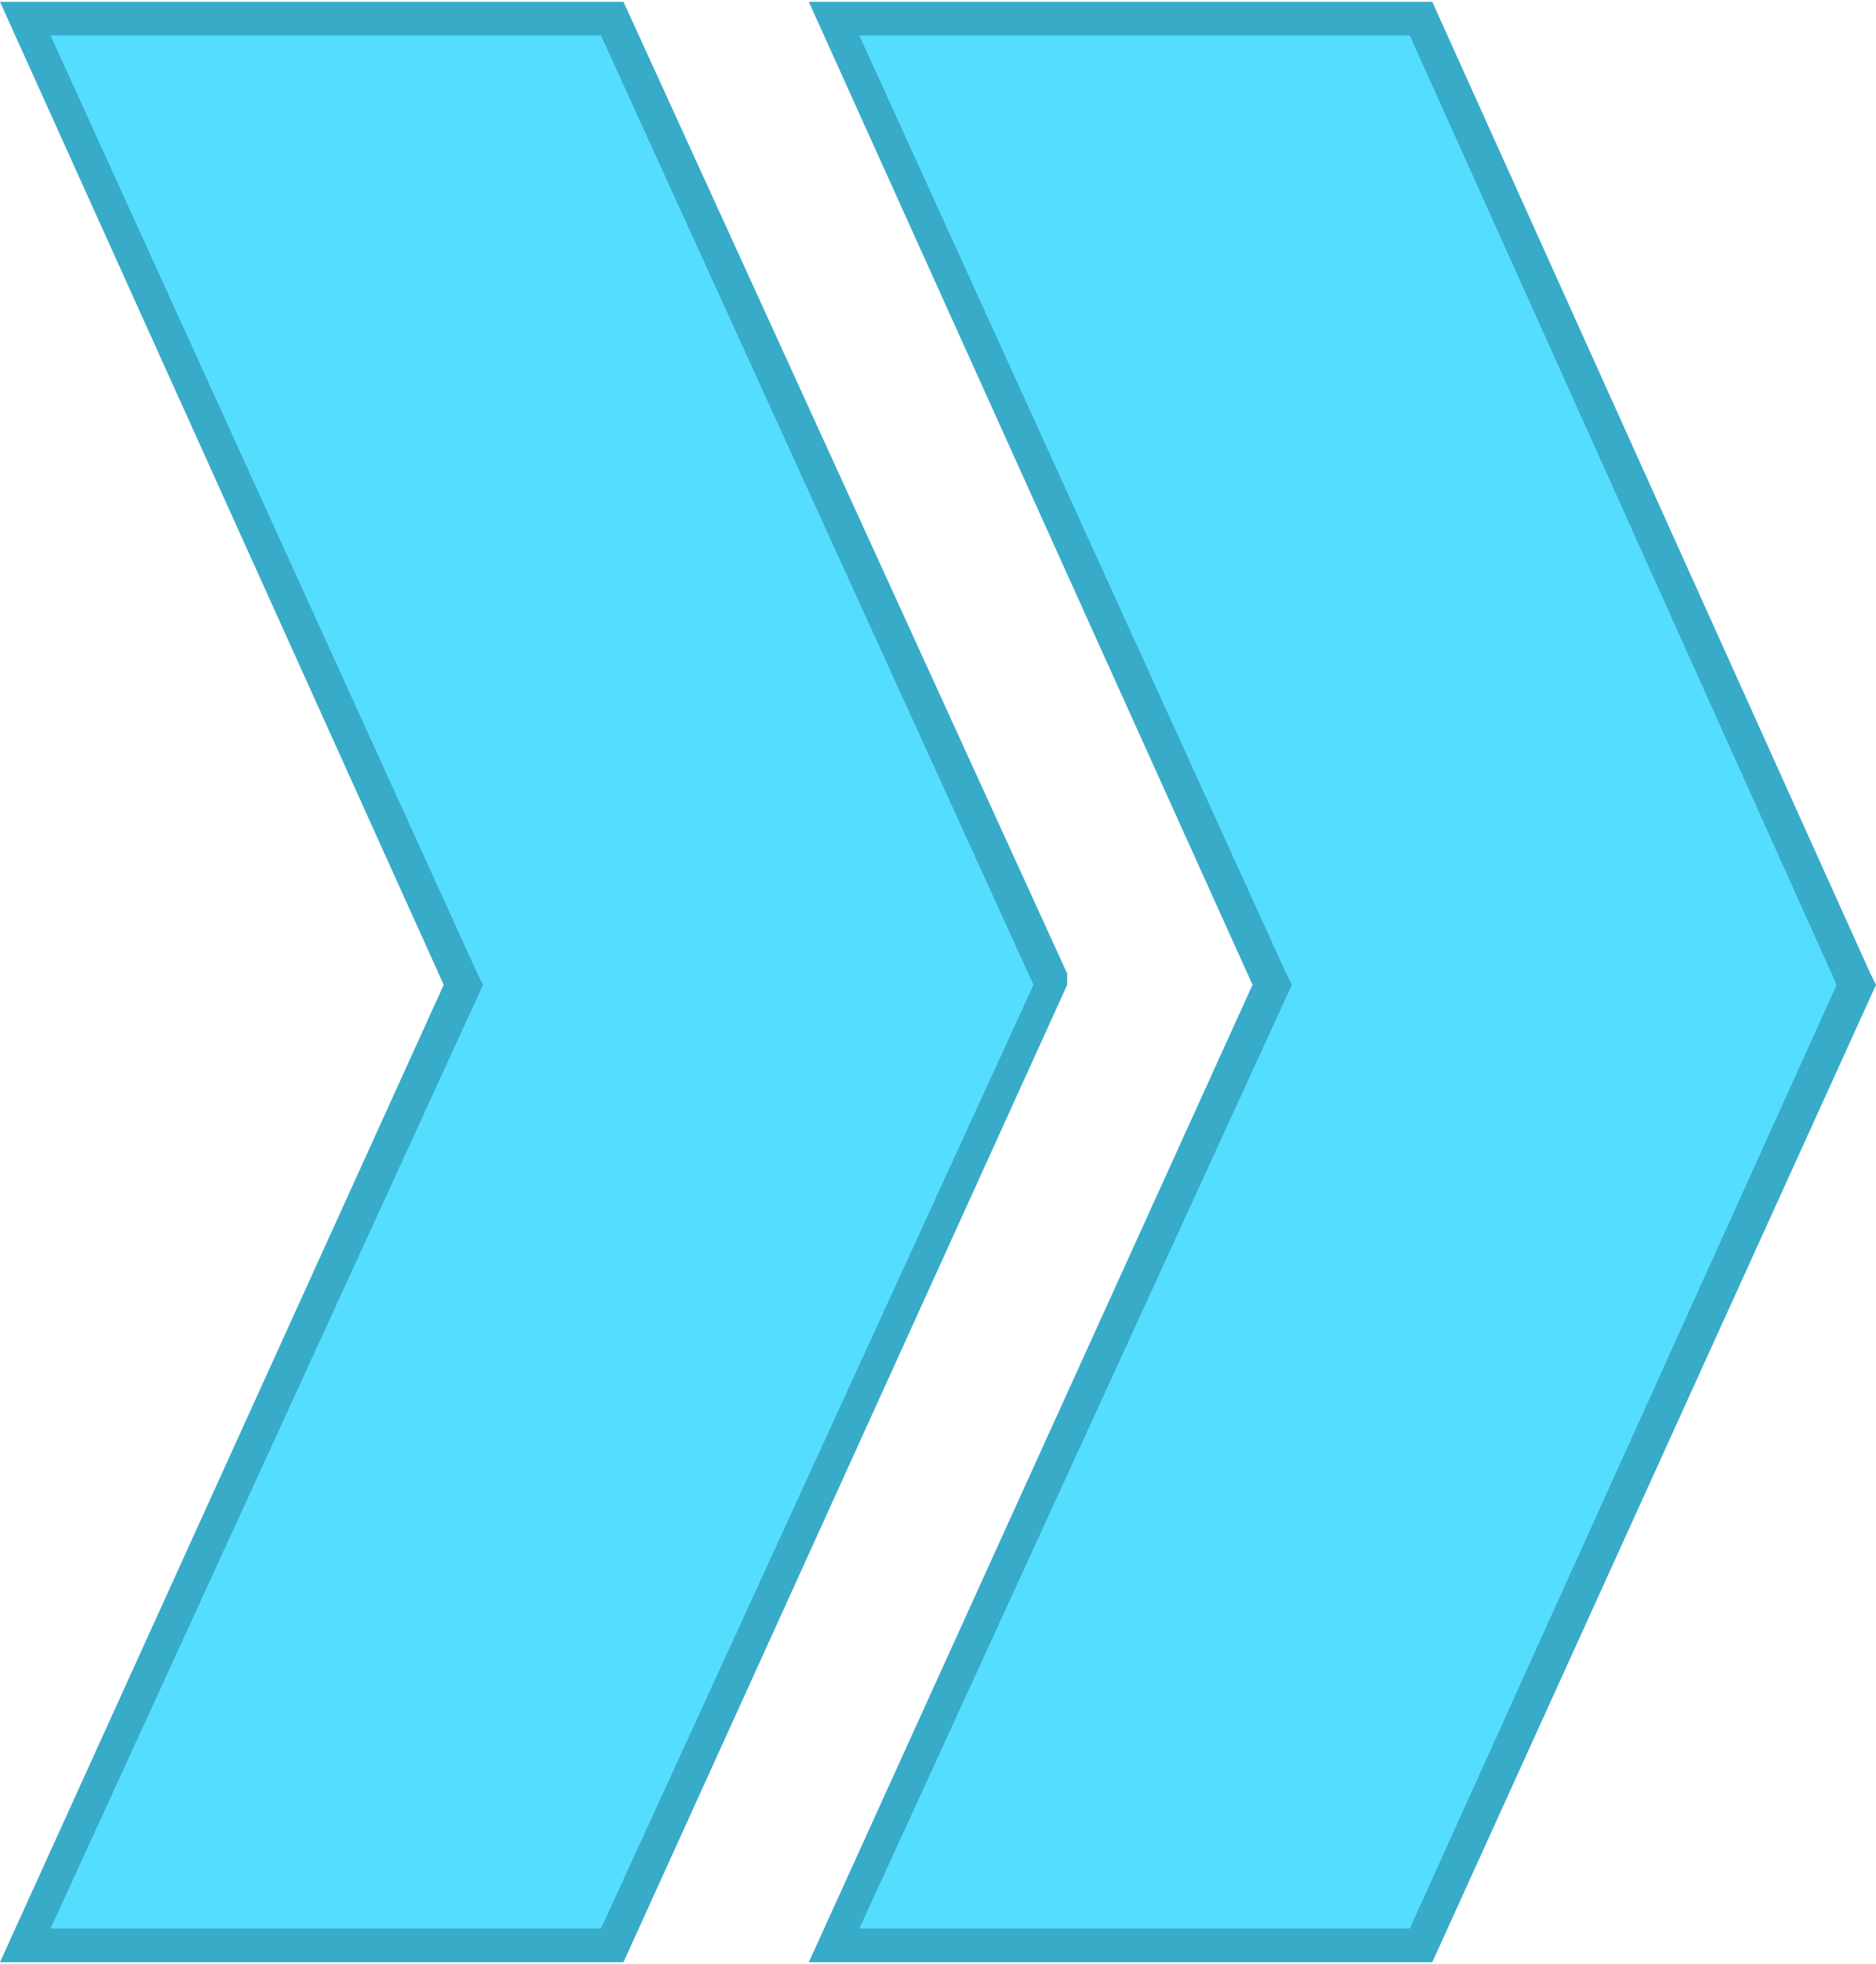 <?xml version="1.0" encoding="UTF-8" standalone="no"?>
<!-- Creator: CorelDRAW X7 -->

<svg
   xmlns:dc="http://purl.org/dc/elements/1.1/"
   xmlns:cc="http://creativecommons.org/ns#"
   xmlns:rdf="http://www.w3.org/1999/02/22-rdf-syntax-ns#"
   xmlns:svg="http://www.w3.org/2000/svg"
   xmlns="http://www.w3.org/2000/svg"
   xmlns:sodipodi="http://sodipodi.sourceforge.net/DTD/sodipodi-0.dtd"
   xmlns:inkscape="http://www.inkscape.org/namespaces/inkscape"
   xml:space="preserve"
   width="50.345mm"
   height="52.702mm"
   version="1.1"
   style="shape-rendering:geometricPrecision; text-rendering:geometricPrecision; image-rendering:optimizeQuality; fill-rule:evenodd; clip-rule:evenodd"
   viewBox="0 0 334 349"
   id="svg3947"
   inkscape:version="0.48.3.1 r9886"
   sodipodi:docname="Flat Style253-1.svg"><sodipodi:namedview
   pagecolor="#ffffff"
   bordercolor="#666666"
   borderopacity="1"
   objecttolerance="10"
   gridtolerance="10"
   guidetolerance="10"
   inkscape:pageopacity="0"
   inkscape:pageshadow="2"
   inkscape:window-width="587"
   inkscape:window-height="538"
   id="namedview3965"
   showgrid="false"
   inkscape:zoom="1.2637983"
   inkscape:cx="85.89458"
   inkscape:cy="80.654101"
   inkscape:window-x="48"
   inkscape:window-y="280"
   inkscape:window-maximized="0"
   inkscape:current-layer="svg3947" />
 <defs
   id="defs3949">
  <style
   type="text/css"
   id="style3951">
   
    .fil1 {fill:#305F00;fill-rule:nonzero}
    .fil0 {fill:#77FF00;fill-rule:nonzero}
   
  </style>
 
  
  
  
 
   
   
  
   
   
  </defs>
 <g
   id="shape"
   inkscape:label="#g4015"
   style="fill:#55ddff"
   transform="matrix(-1,0,0,1,334,0)"><g
     id="g3991"
     style="fill:#55ddff"><g
       id="g3987"
       style="fill:#55ddff"><polygon
         style="fill:#55ddff;fill-rule:nonzero"
         id="polygon3956"
         points="81,3 185,3 107,175 185,346 81,346 3,175 "
         class="fil0" /><polygon
         style="fill:#55ddff;fill-rule:nonzero"
         id="polygon3961"
         points="225,3 329,3 251,175 329,346 225,346 147,175 "
         class="fil0" /></g></g></g><g
   id="light"
   inkscape:label="#g4010"
   style="fill:#37abc8"
   transform="matrix(-1,0,0,1,334,0)"><g
     id="g3983"
     style="fill:#37abc8"><path
       class="fil1"
       d="M 190,0 111,175 190,349 79,349 0,175 1,173 79,0 190,0 z m -86,175 0,0 1,-2 L 181,6 83,6 7,175 l 76,168 98,0 -77,-168 z"
       id="path3958"
       inkscape:connector-curvature="0"
       style="fill:#37abc8;fill-rule:nonzero" /><path
       class="fil1"
       d="m 334,0 -79,175 79,174 -111,0 -79,-174 0,-2 79,-173 111,0 z m -86,175 0,0 1,-2 76,-167 -98,0 -77,169 77,168 98,0 -77,-168 z"
       id="path3963"
       inkscape:connector-curvature="0"
       style="fill:#37abc8;fill-rule:nonzero" /></g></g>
</svg>